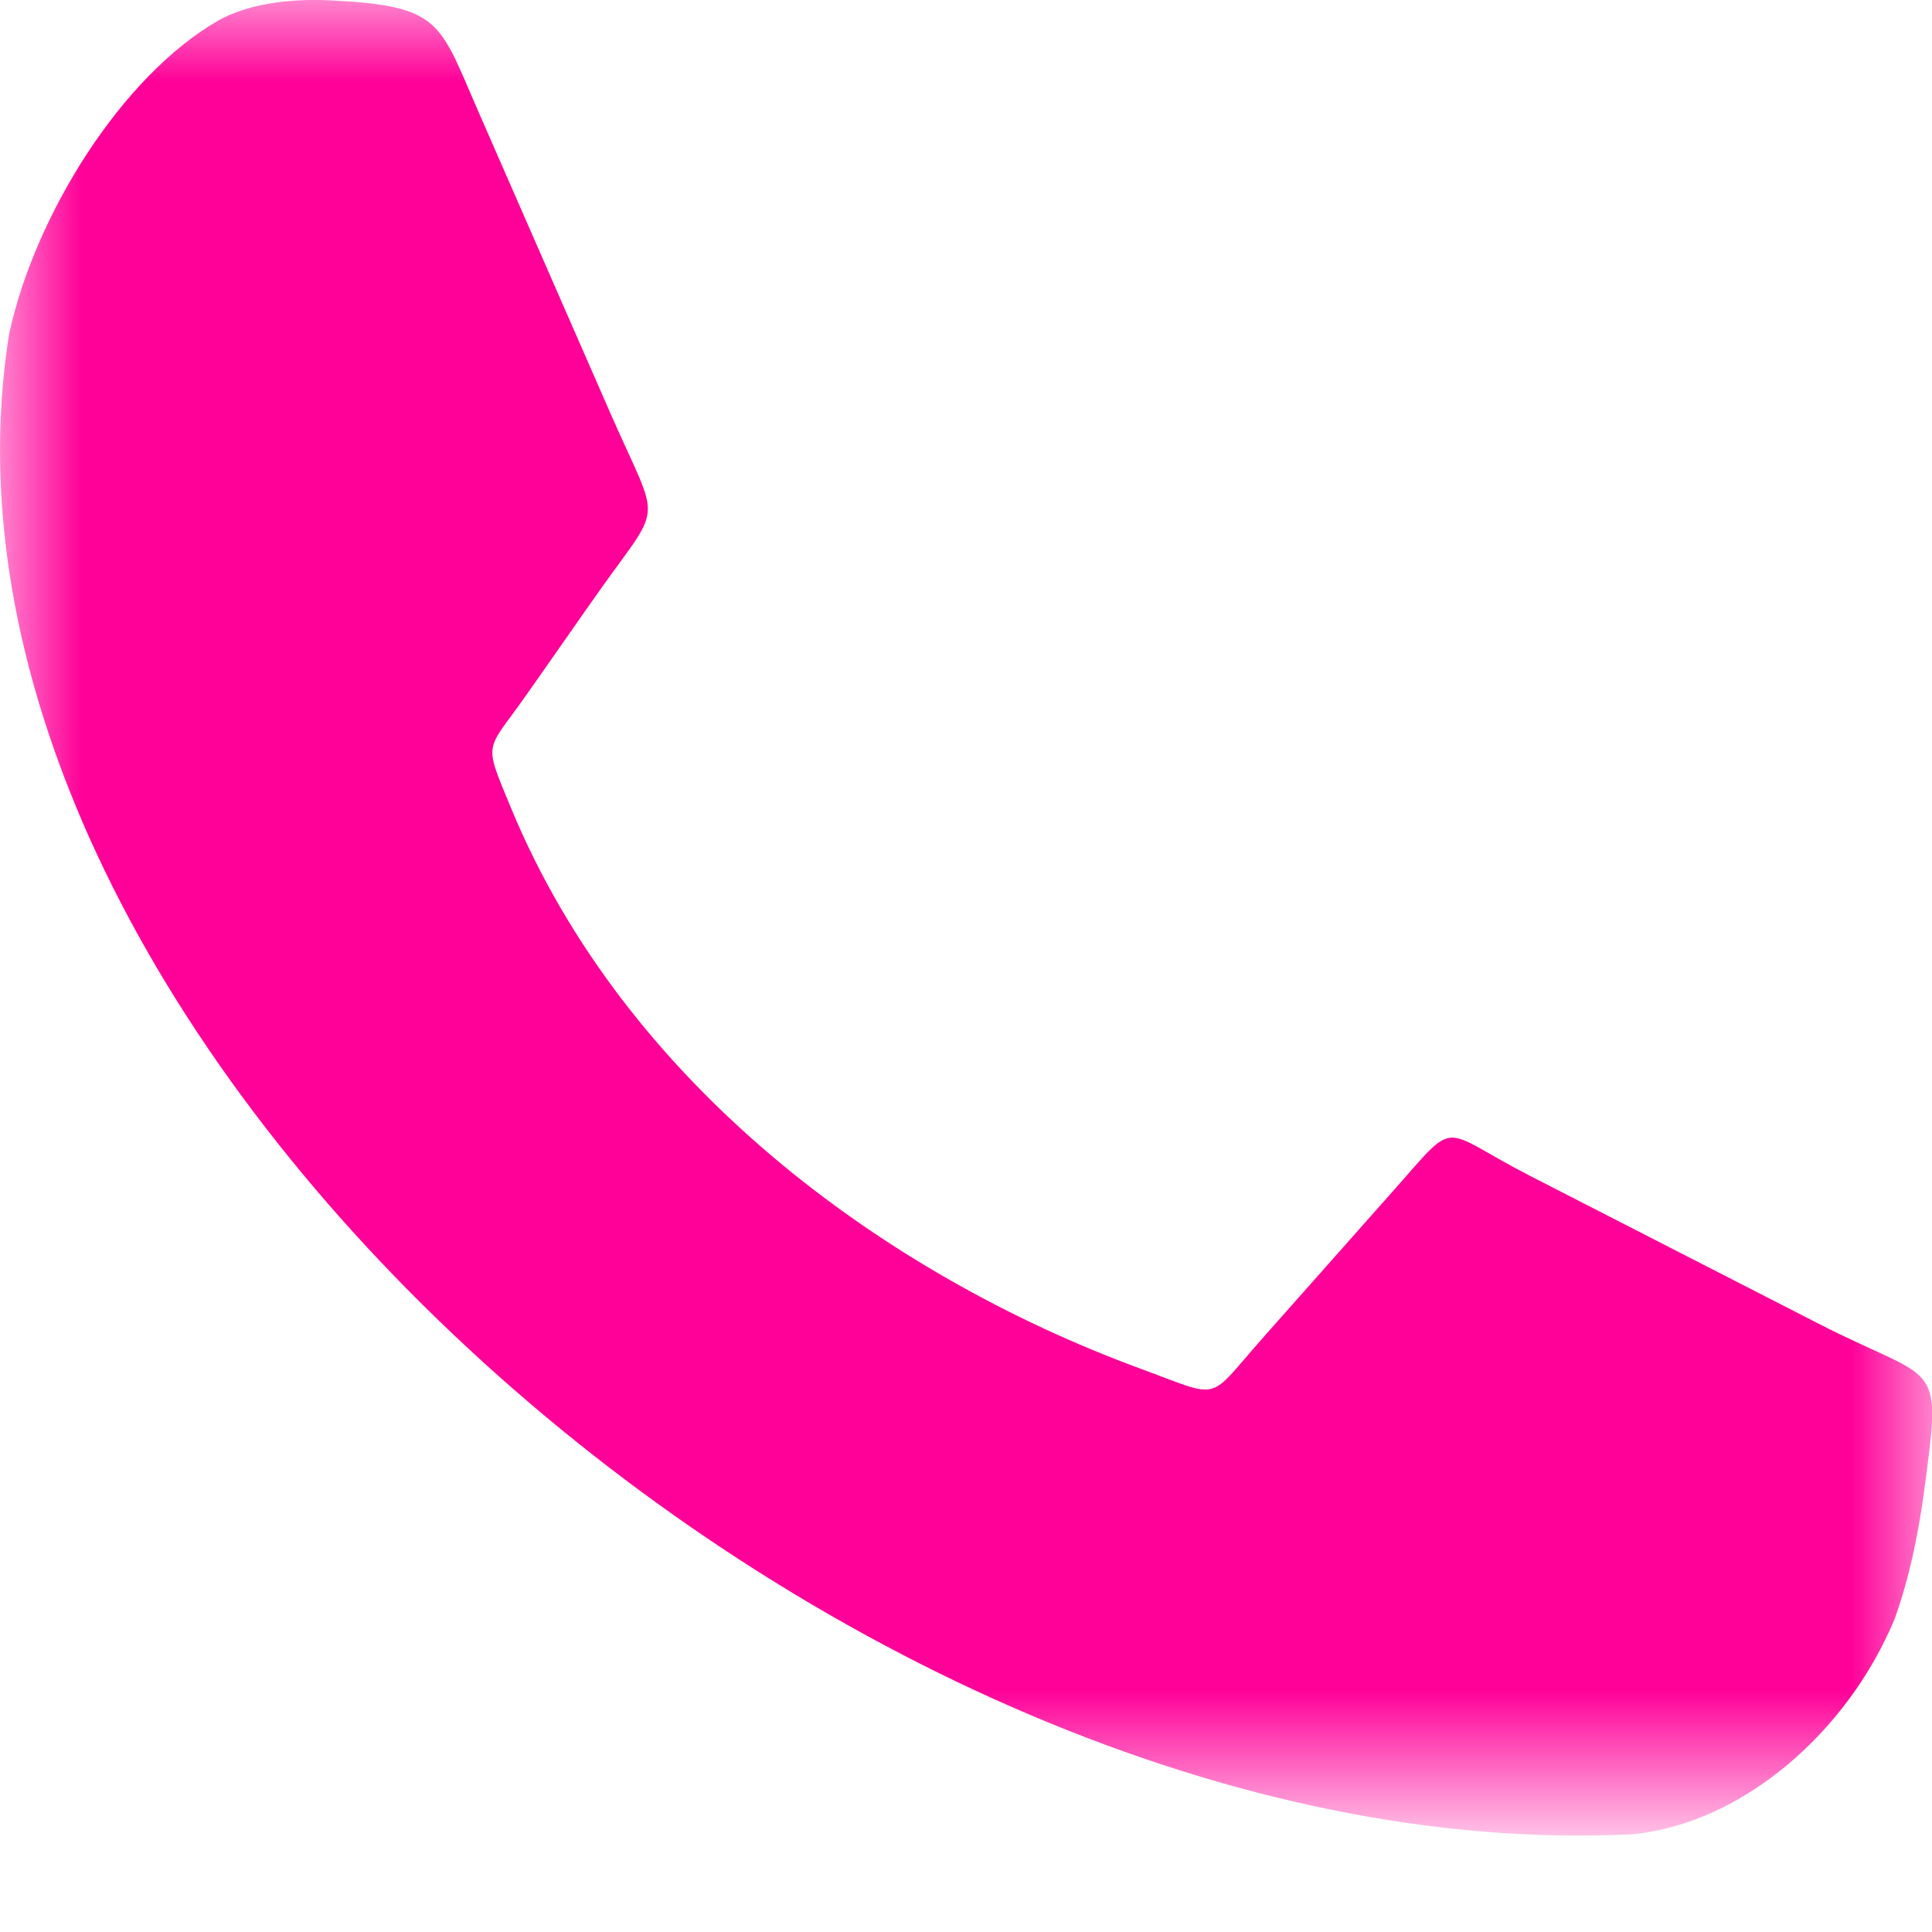 <?xml version="1.0" encoding="utf-8"?>
<!-- Generator: Adobe Illustrator 16.0.0, SVG Export Plug-In . SVG Version: 6.00 Build 0)  -->
<!DOCTYPE svg PUBLIC "-//W3C//DTD SVG 1.1//EN" "http://www.w3.org/Graphics/SVG/1.1/DTD/svg11.dtd">
<svg version="1.1" id="Layer_1" xmlns="http://www.w3.org/2000/svg" xmlns:xlink="http://www.w3.org/1999/xlink" x="0px" y="0px"
	 width="12px" height="12px" viewBox="0 0 12 12" enable-background="new 0 0 12 12" xml:space="preserve">
<defs>
	<filter id="Adobe_OpacityMaskFilter" filterUnits="userSpaceOnUse" x="0" y="0" width="12" height="11.4">
		<feColorMatrix  type="matrix" values="1 0 0 0 0  0 1 0 0 0  0 0 1 0 0  0 0 0 1 0"/>
	</filter>
</defs>
<mask maskUnits="userSpaceOnUse" x="0" y="0" width="12" height="11.4" id="lj17r6hhnc">
	<g filter="url(#Adobe_OpacityMaskFilter)">
		<path id="lg8l5082kb" fill="#FFFFFF" d="M0,0h12v11.4H0V0z"/>
	</g>
</mask>
<path mask="url(#lj17r6hhnc)" fill="#FF0098" d="M3.276,4.307l0.395-0.564c0.454-0.652,0.442-0.442,0.123-1.17L2.98,0.713
	C2.726,0.135,2.75,0.036,2.046,0.002C1.787-0.01,1.534,0.027,1.355,0.128C0.756,0.473,0.217,1.336,0.057,2.072
	c-0.7,4.374,5.2,9.564,10.08,9.321c0.688-0.065,1.342-0.64,1.631-1.338c0.09-0.25,0.145-0.516,0.182-0.785
	c0.113-0.846,0.094-0.666-0.648-1.045l-1.796-0.92C8.93,7.009,9.064,6.934,8.654,7.396L7.848,8.305
	C7.488,8.71,7.602,8.691,7.078,8.499C5.487,7.913,3.883,6.73,3.175,5.021C2.997,4.59,3.016,4.679,3.276,4.307"/>
</svg>
